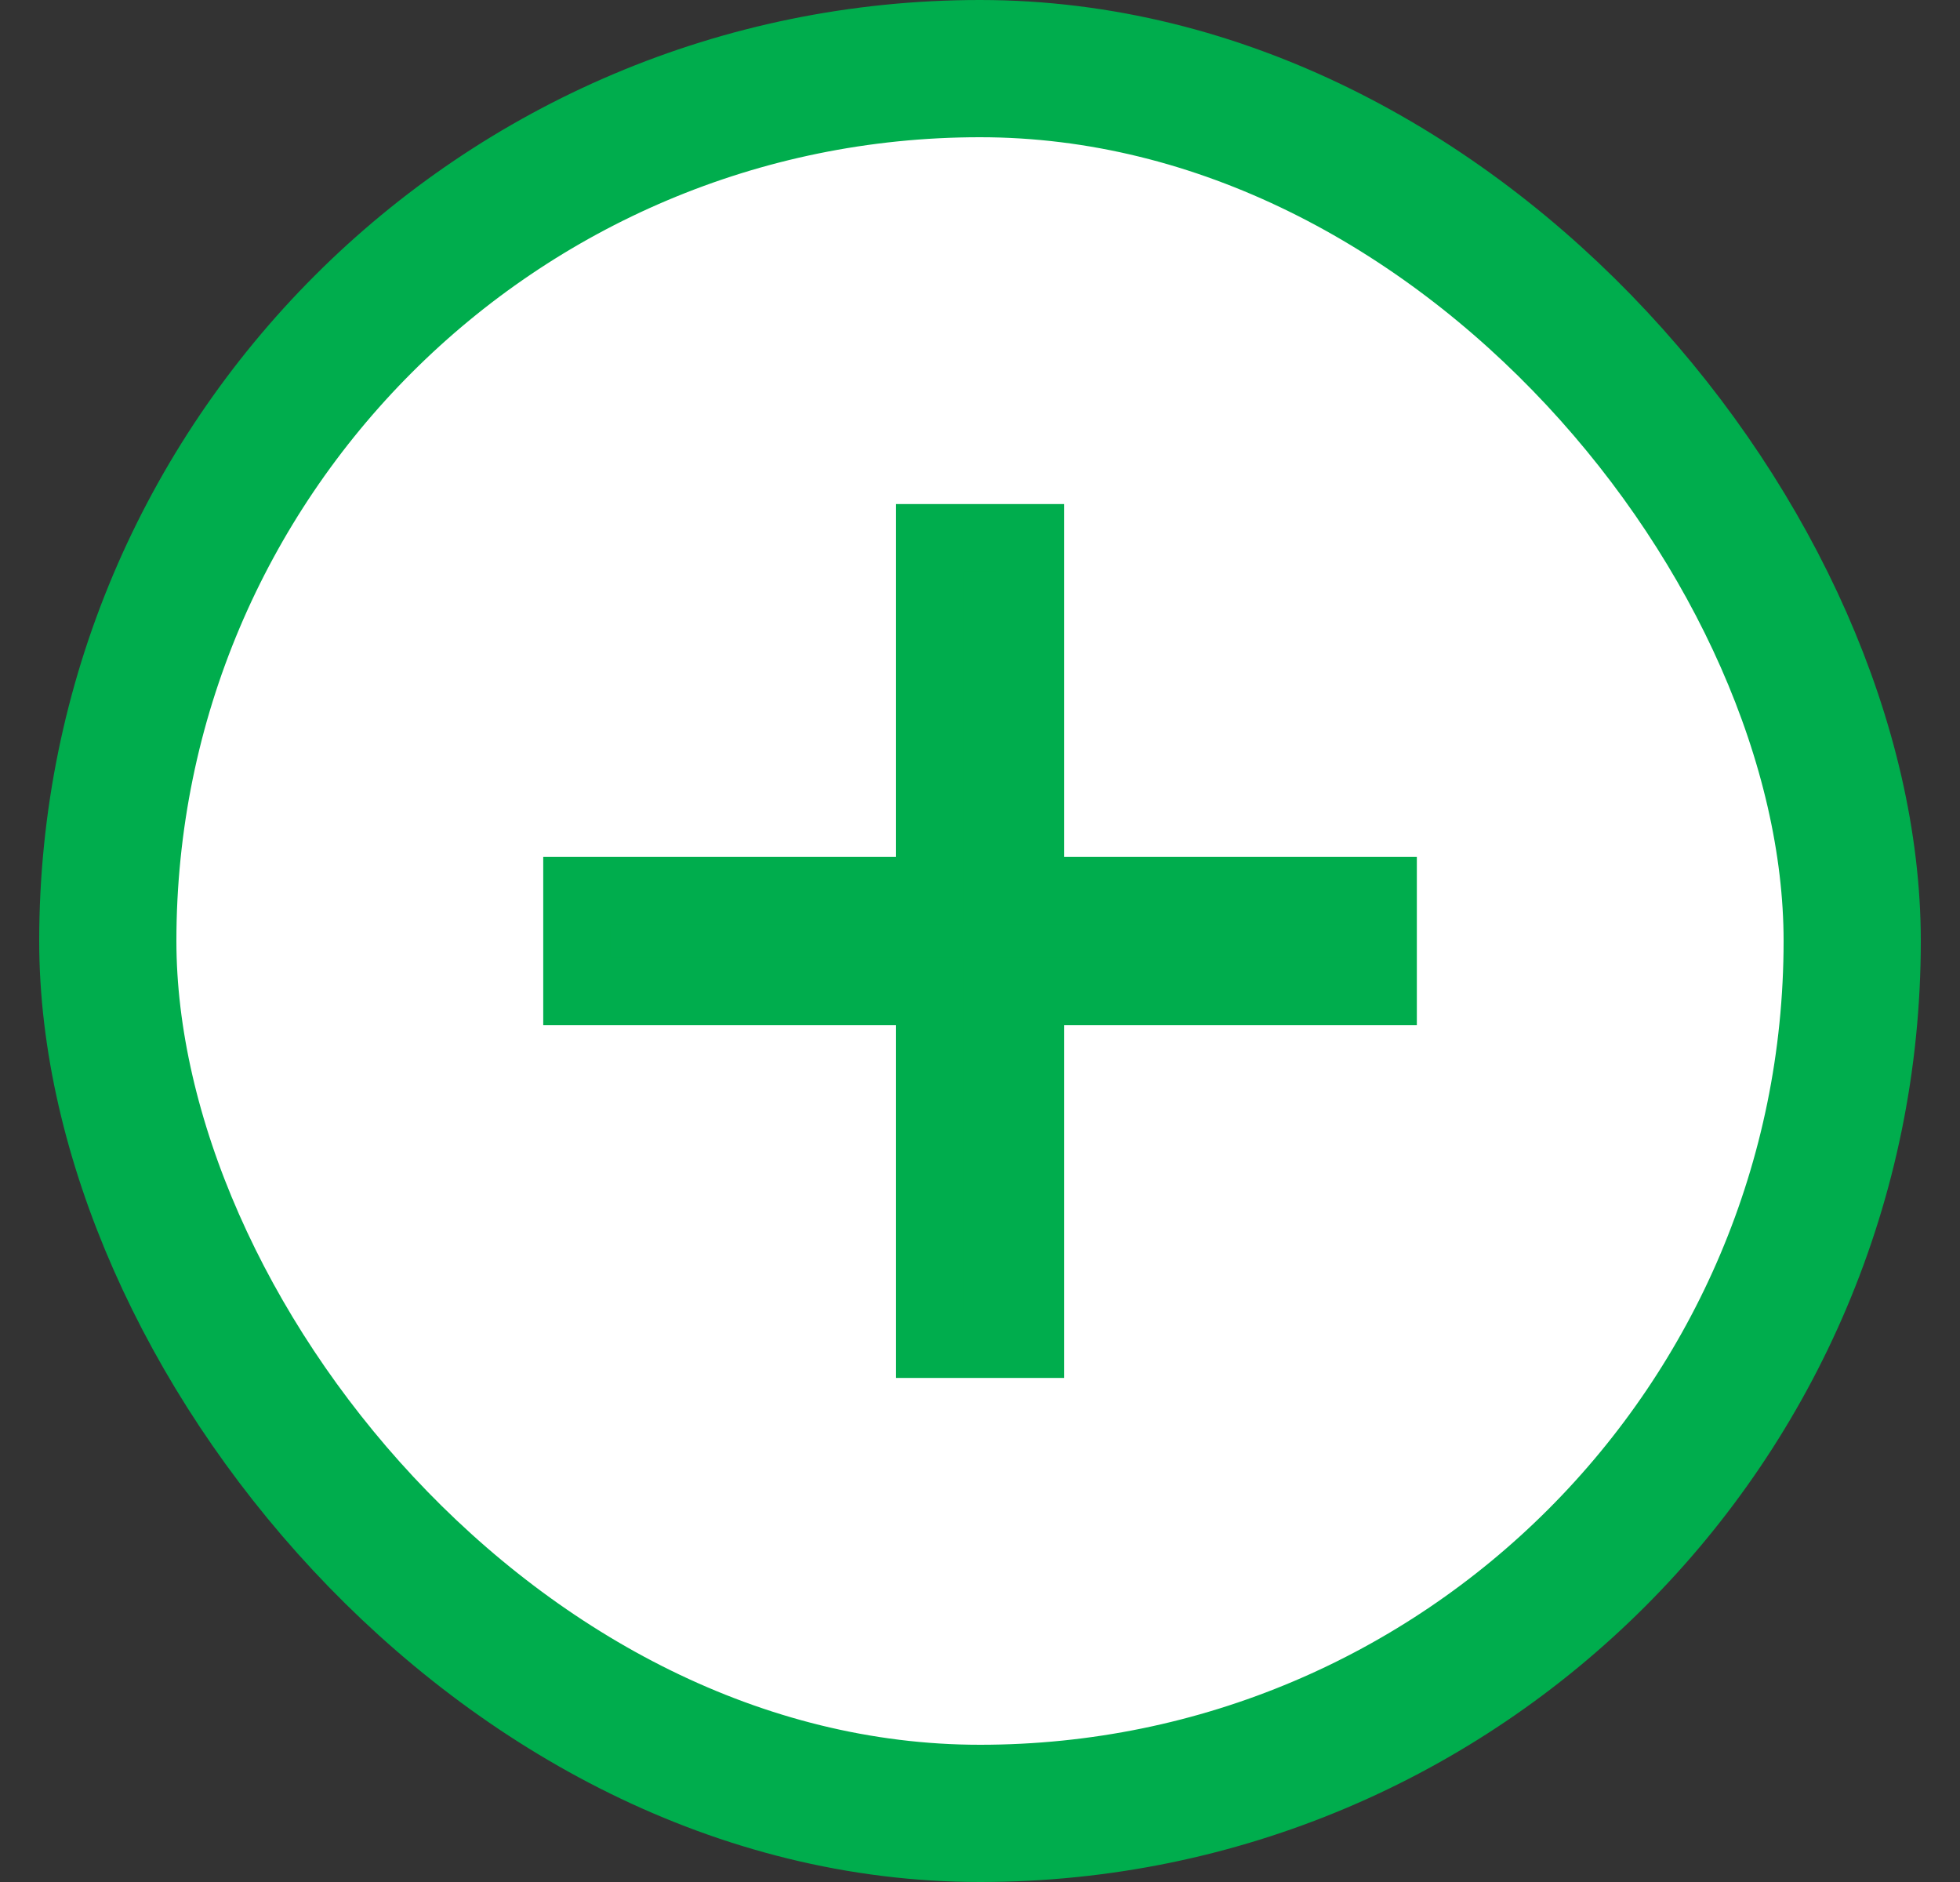 <svg width="25" height="24" viewBox="0 0 25 24" fill="none" xmlns="http://www.w3.org/2000/svg">
<rect x="0" y="0" width="25" height="24" fill="#333333" stroke="none"/>
<rect x="1.375" y="0.875" width="22.25" height="22.25" rx="11.125" fill="white"/>
<rect x="1.375" y="0.875" width="22.25" height="22.25" rx="11.125" stroke="#00AD4D" stroke-width="1.75"/>
<path d="M13.143 11.357H17.643V12.643H13.143V17.143H11.857V12.643H7.357V11.357H11.857V6.857H13.143V11.357Z" fill="#00AD4D"/>
<path d="M13.143 11.357H12.715V11.786H13.143V11.357ZM17.643 11.357H18.072V10.928H17.643V11.357ZM17.643 12.643V13.072H18.072V12.643H17.643ZM13.143 12.643V12.214H12.715V12.643H13.143ZM13.143 17.143V17.572H13.572V17.143H13.143ZM11.857 17.143H11.429V17.572H11.857V17.143ZM11.857 12.643H12.286V12.214H11.857V12.643ZM7.357 12.643H6.929V13.072H7.357V12.643ZM7.357 11.357V10.928H6.929V11.357H7.357ZM11.857 11.357V11.786H12.286V11.357H11.857ZM11.857 6.857V6.428H11.429V6.857H11.857ZM13.143 6.857H13.572V6.428H13.143V6.857ZM13.143 11.357V11.786H17.643V11.357V10.928H13.143V11.357ZM17.643 11.357H17.215V12.643H17.643H18.072V11.357H17.643ZM17.643 12.643V12.214H13.143V12.643V13.072H17.643V12.643ZM13.143 12.643H12.715V17.143H13.143H13.572V12.643H13.143ZM13.143 17.143V16.715H11.857V17.143V17.572H13.143V17.143ZM11.857 17.143H12.286V12.643H11.857H11.429V17.143H11.857ZM11.857 12.643V12.214H7.357V12.643V13.072H11.857V12.643ZM7.357 12.643H7.786V11.357H7.357H6.929V12.643H7.357ZM7.357 11.357V11.786H11.857V11.357V10.928H7.357V11.357ZM11.857 11.357H12.286V6.857H11.857H11.429V11.357H11.857ZM11.857 6.857V7.286H13.143V6.857V6.428H11.857V6.857ZM13.143 6.857H12.715V11.357H13.143H13.572V6.857H13.143Z" fill="#00AD4D"/>
</svg>
